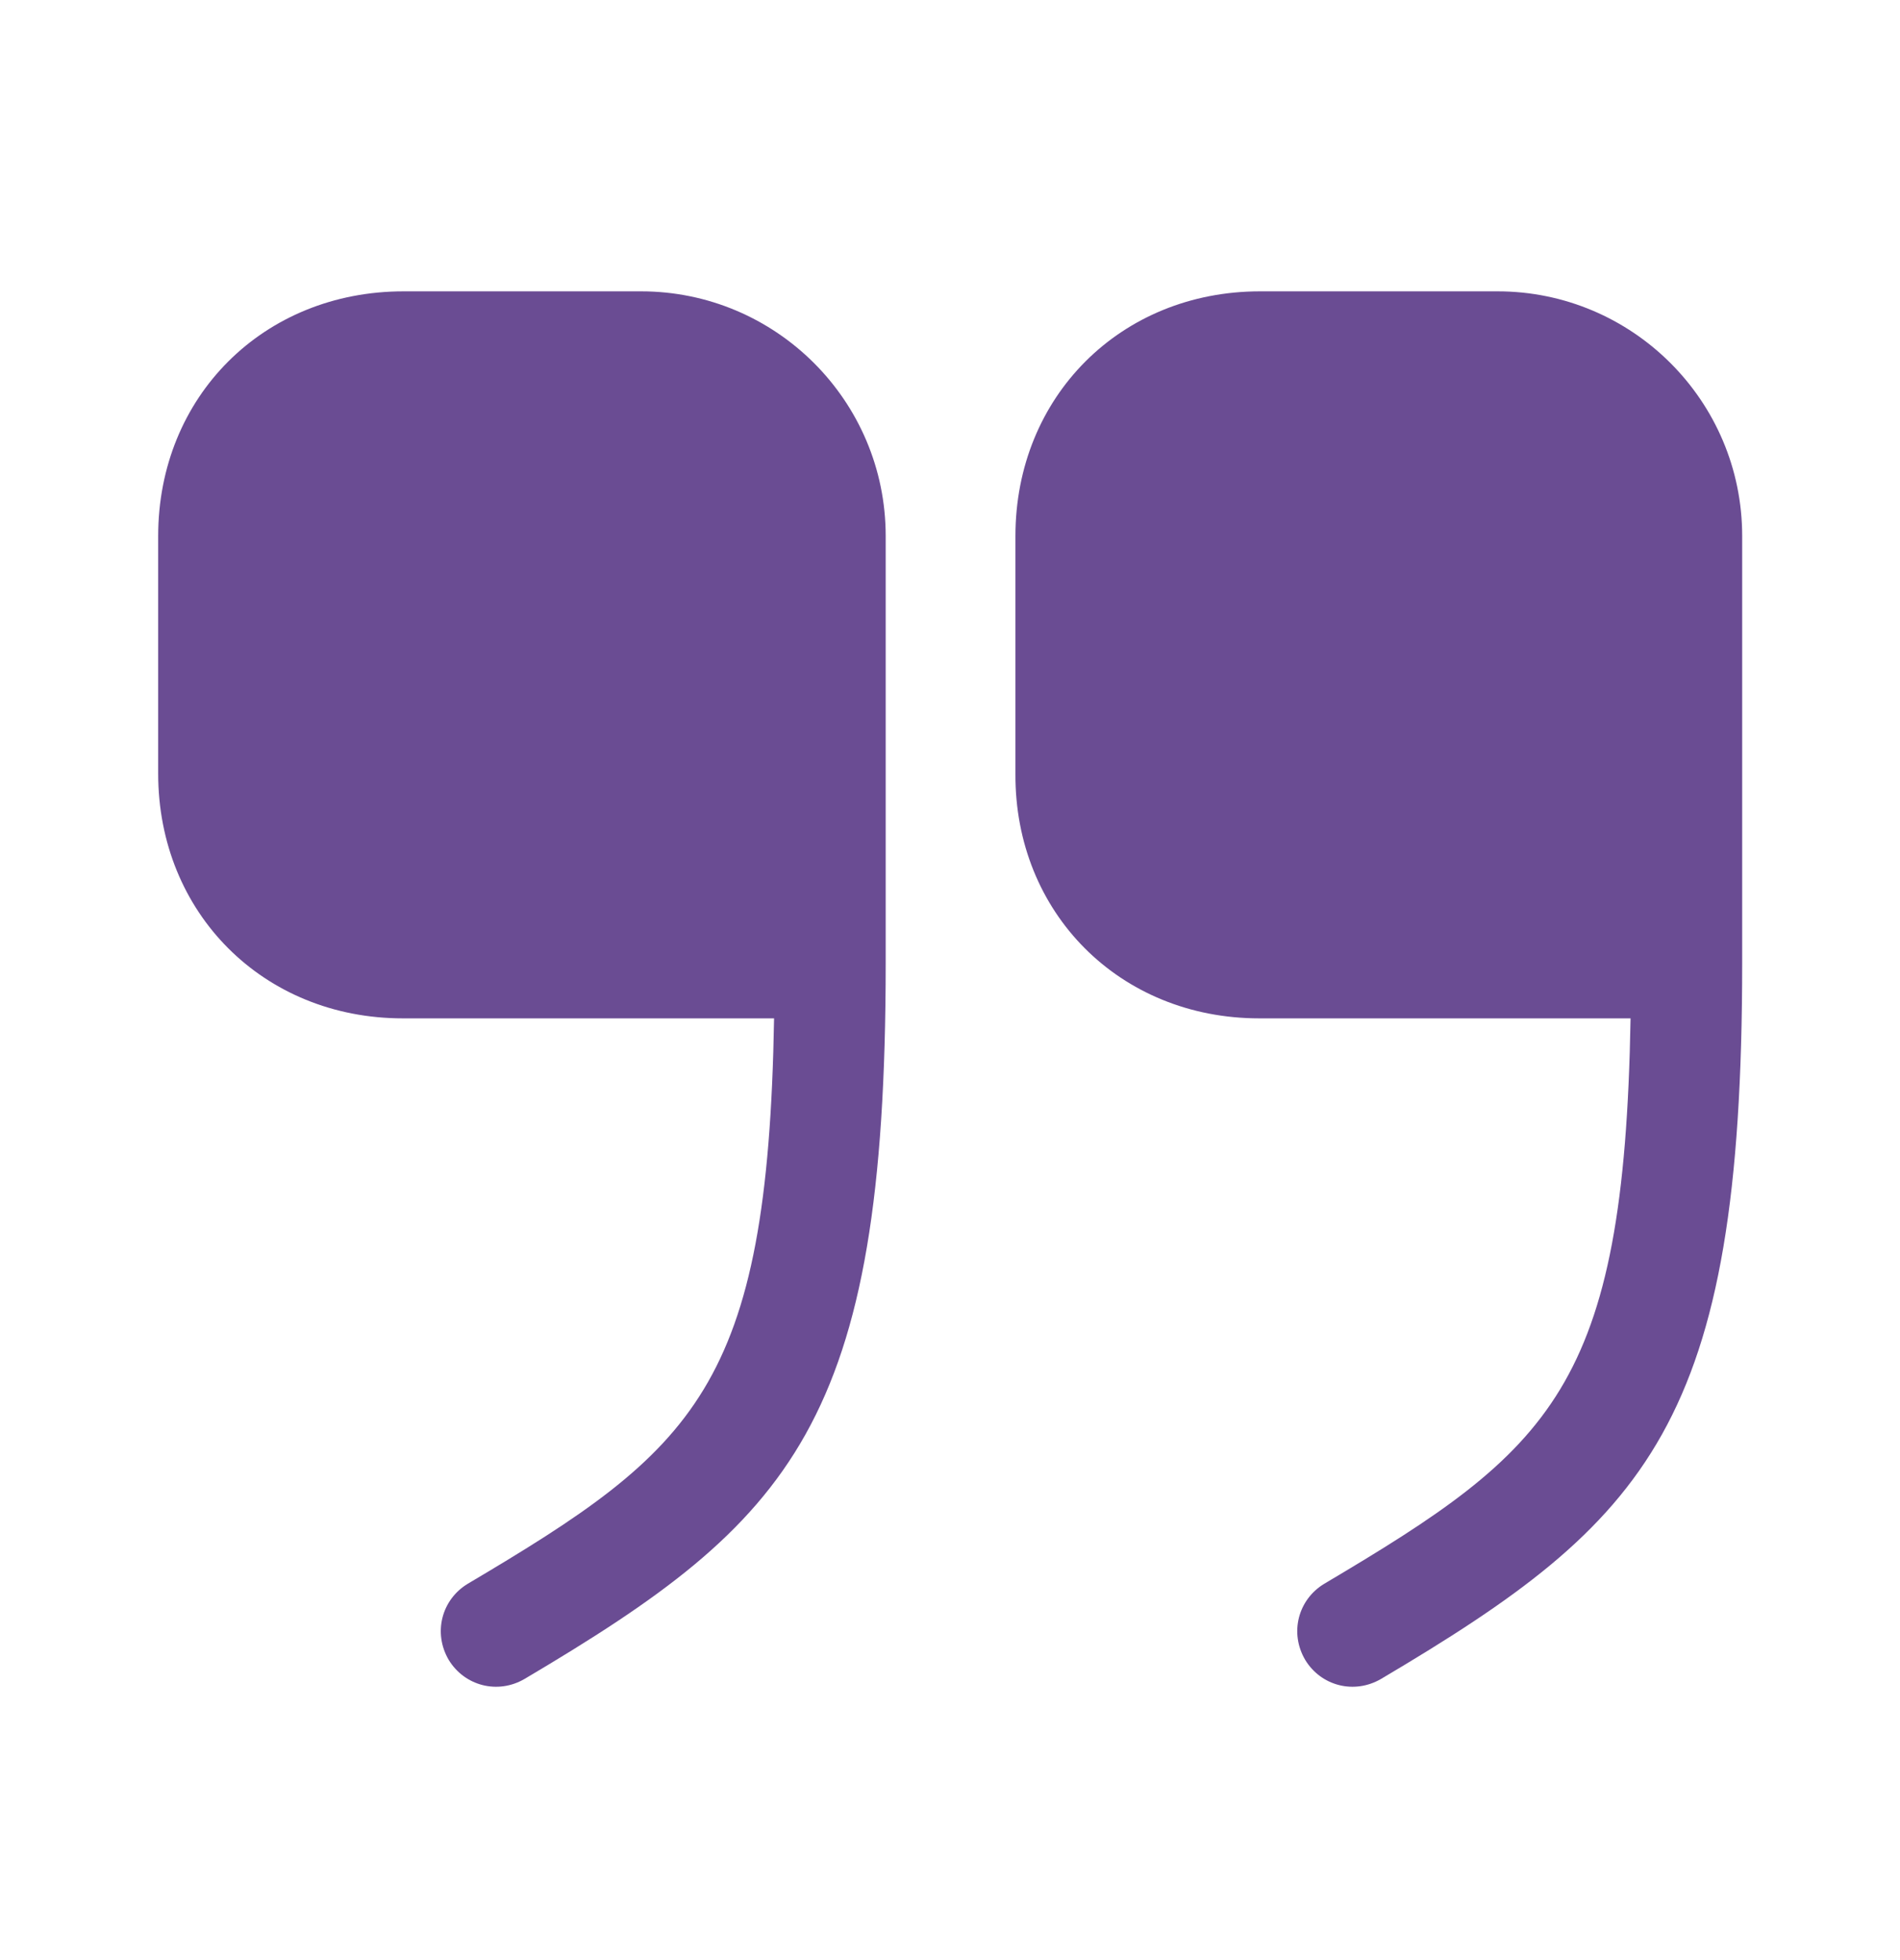 <svg width="32" height="33" viewBox="0 0 32 33" fill="none" xmlns="http://www.w3.org/2000/svg">
<path d="M21.208 17.145H27.462C27.355 23.371 26.128 24.398 22.302 26.665C21.862 26.931 21.715 27.491 21.982 27.945C22.248 28.385 22.808 28.531 23.262 28.265C27.768 25.598 29.342 23.971 29.342 16.211V9.025C29.342 6.745 27.488 4.905 25.222 4.905H21.222C18.875 4.905 17.102 6.678 17.102 9.025V13.025C17.088 15.371 18.862 17.145 21.208 17.145Z" fill="#6A4C93"/>
<path d="M6.784 17.145H13.037C12.931 23.371 11.704 24.398 7.877 26.665C7.437 26.931 7.291 27.491 7.557 27.945C7.824 28.385 8.384 28.531 8.837 28.265C13.344 25.598 14.917 23.971 14.917 16.211V9.025C14.917 6.745 13.064 4.905 10.797 4.905H6.797C4.437 4.905 2.664 6.678 2.664 9.025V13.025C2.664 15.371 4.437 17.145 6.784 17.145Z" fill="#6A4C93"/>
</svg>
